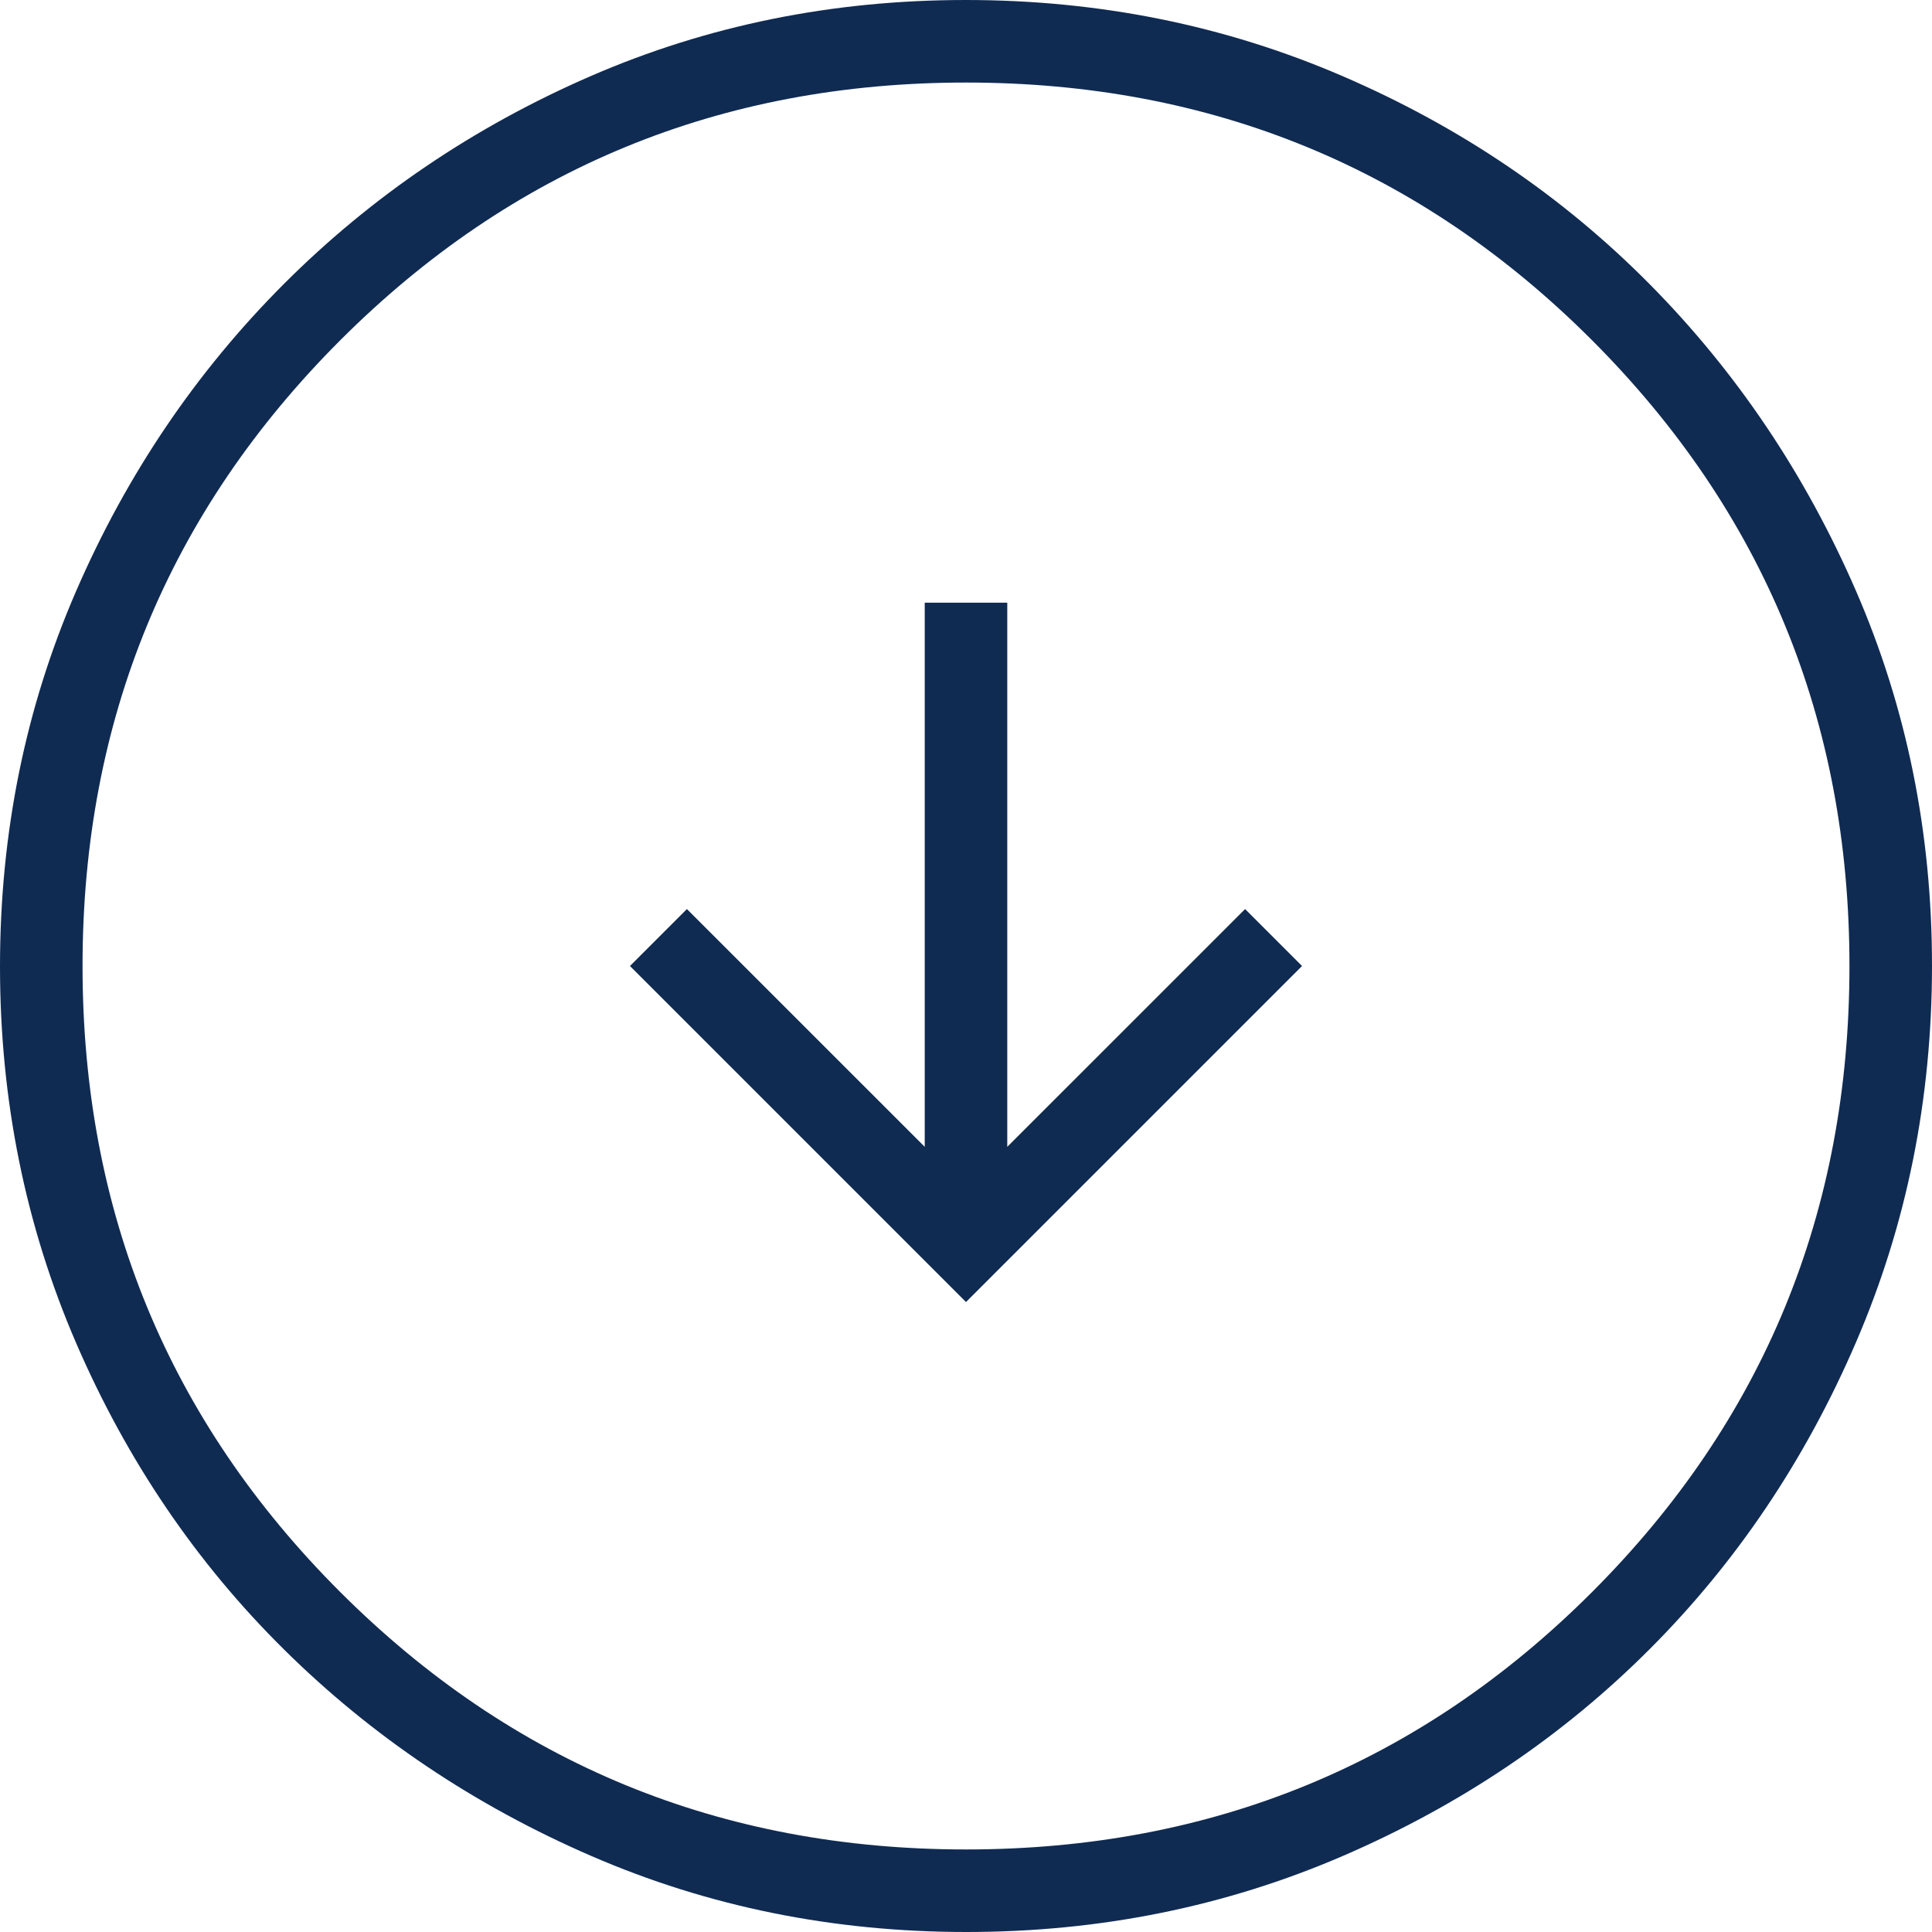 <svg width="44" height="44" viewBox="0 0 44 44" fill="none" xmlns="http://www.w3.org/2000/svg">
<path d="M14.347 22L22 29.653L29.653 22L28.356 20.703L22.94 26.118L22.94 13.726L21.06 13.726L21.06 26.118L15.644 20.703L14.347 22ZM2.85269e-06 22.008C2.98526e-06 18.975 0.577 16.128 1.732 13.465C2.886 10.803 4.464 8.471 6.463 6.469C8.463 4.468 10.793 2.889 13.453 1.733C16.113 0.578 18.959 -1.09458e-06 21.992 -9.62008e-07C25.034 -8.29028e-07 27.894 0.577 30.572 1.732C33.251 2.886 35.58 4.464 37.561 6.463C39.542 8.463 41.111 10.793 42.267 13.453C43.422 16.113 44 18.959 44 21.992C44 25.034 43.423 27.894 42.268 30.572C41.114 33.251 39.547 35.58 37.567 37.561C35.588 39.542 33.261 41.111 30.585 42.267C27.909 43.422 25.05 44 22.008 44C18.975 44 16.128 43.423 13.465 42.268C10.803 41.114 8.471 39.547 6.469 37.567C4.468 35.588 2.889 33.261 1.733 30.585C0.578 27.909 2.71971e-06 25.05 2.85269e-06 22.008ZM1.88 22C1.88 27.597 3.837 32.35 7.749 36.258C11.662 40.166 16.412 42.12 22 42.12C27.597 42.12 32.35 40.166 36.258 36.258C40.166 32.35 42.12 27.597 42.12 22C42.12 16.412 40.166 11.662 36.258 7.749C32.35 3.837 27.597 1.88 22 1.88C16.412 1.88 11.662 3.837 7.749 7.749C3.837 11.662 1.88 16.412 1.88 22Z" fill="#102B52"/>
</svg>
